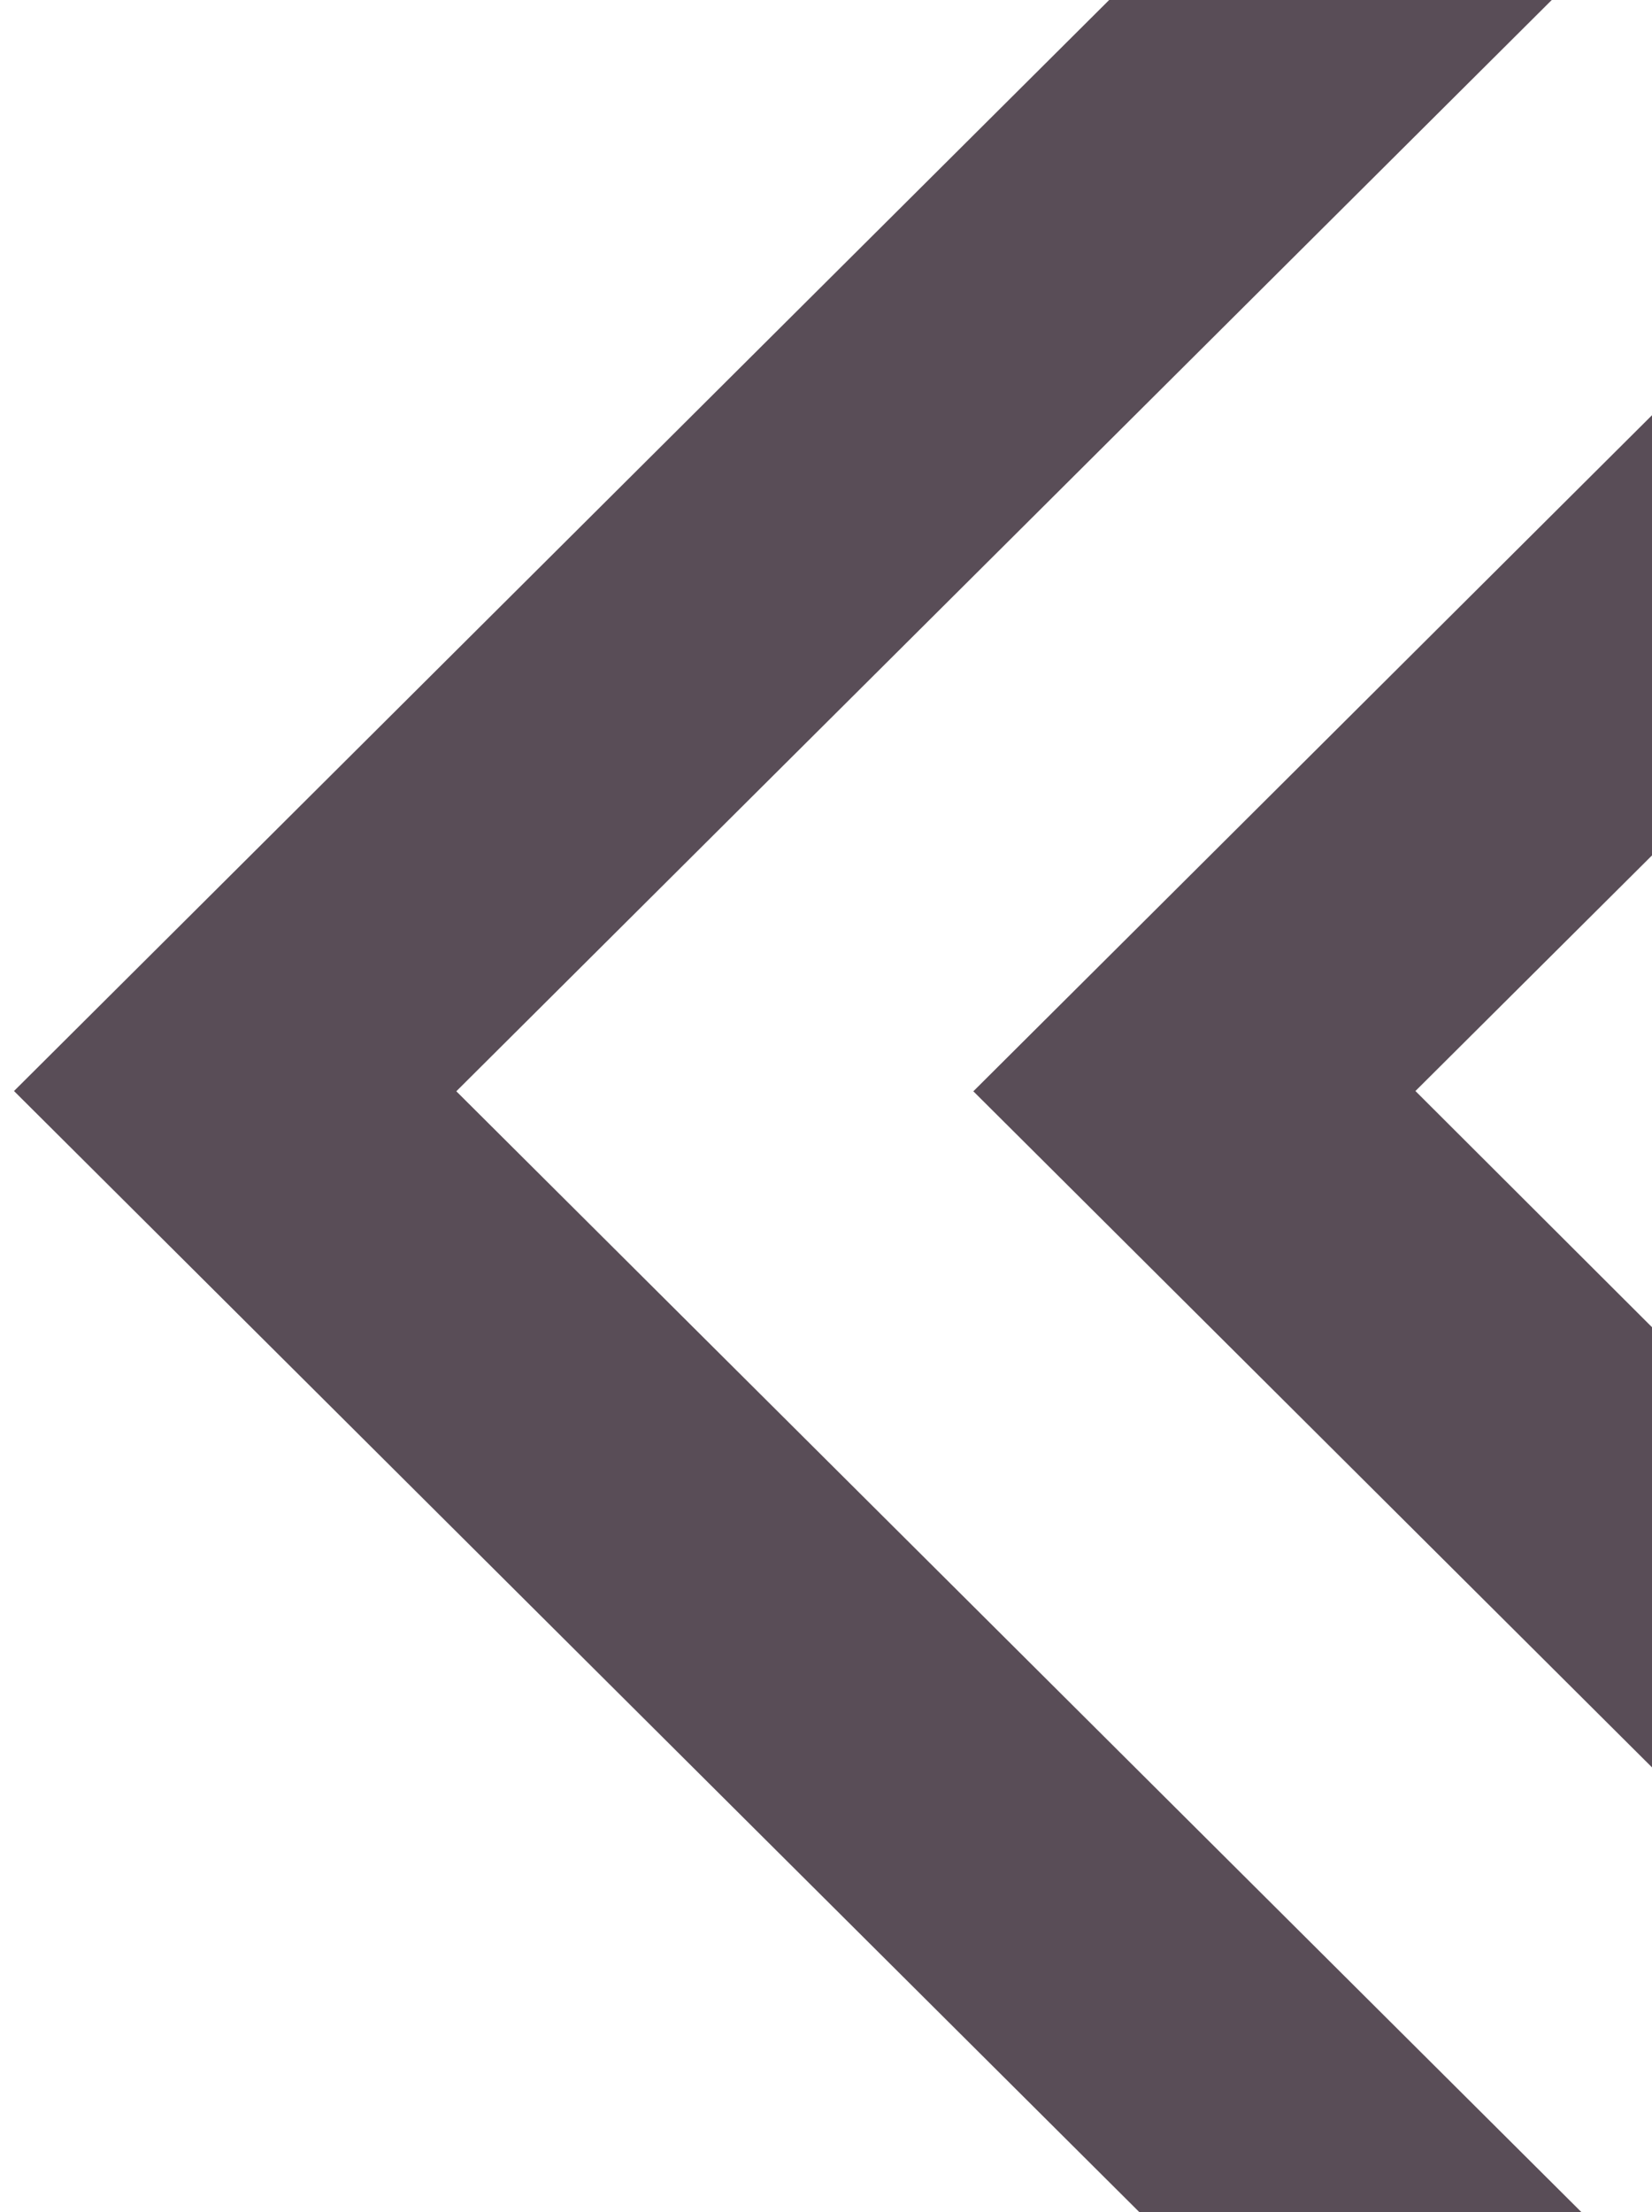 <svg width="59" height="79" viewBox="0 0 59 79" fill="none" xmlns="http://www.w3.org/2000/svg">
<path d="M132.253 101.96L195.5 38.96L132.253 -24.04L115.131 -6.985L98 -24.04L90.359 -16.419L145.449 38.969L115.122 69.178L105.889 59.991L126.984 38.969L63.747 -24.04L0.5 38.96L63.747 101.96L80.878 84.895L98 101.96L105.842 94.149L50.551 38.96L80.878 8.76L90.101 17.947L69.006 38.969L132.253 101.969V101.96ZM161.247 38.96L123.03 0.883L132.253 -8.314L179.712 38.95L132.253 86.215L123.03 77.018L161.247 38.941V38.96ZM34.753 38.96L72.98 77.037L63.747 86.233L16.297 38.969L63.747 -8.295L72.98 0.902L34.753 38.979V38.96ZM98 25.815L111.196 38.96L98 52.105L84.794 38.96L98 25.815Z" fill="#594D57"/>
</svg>
